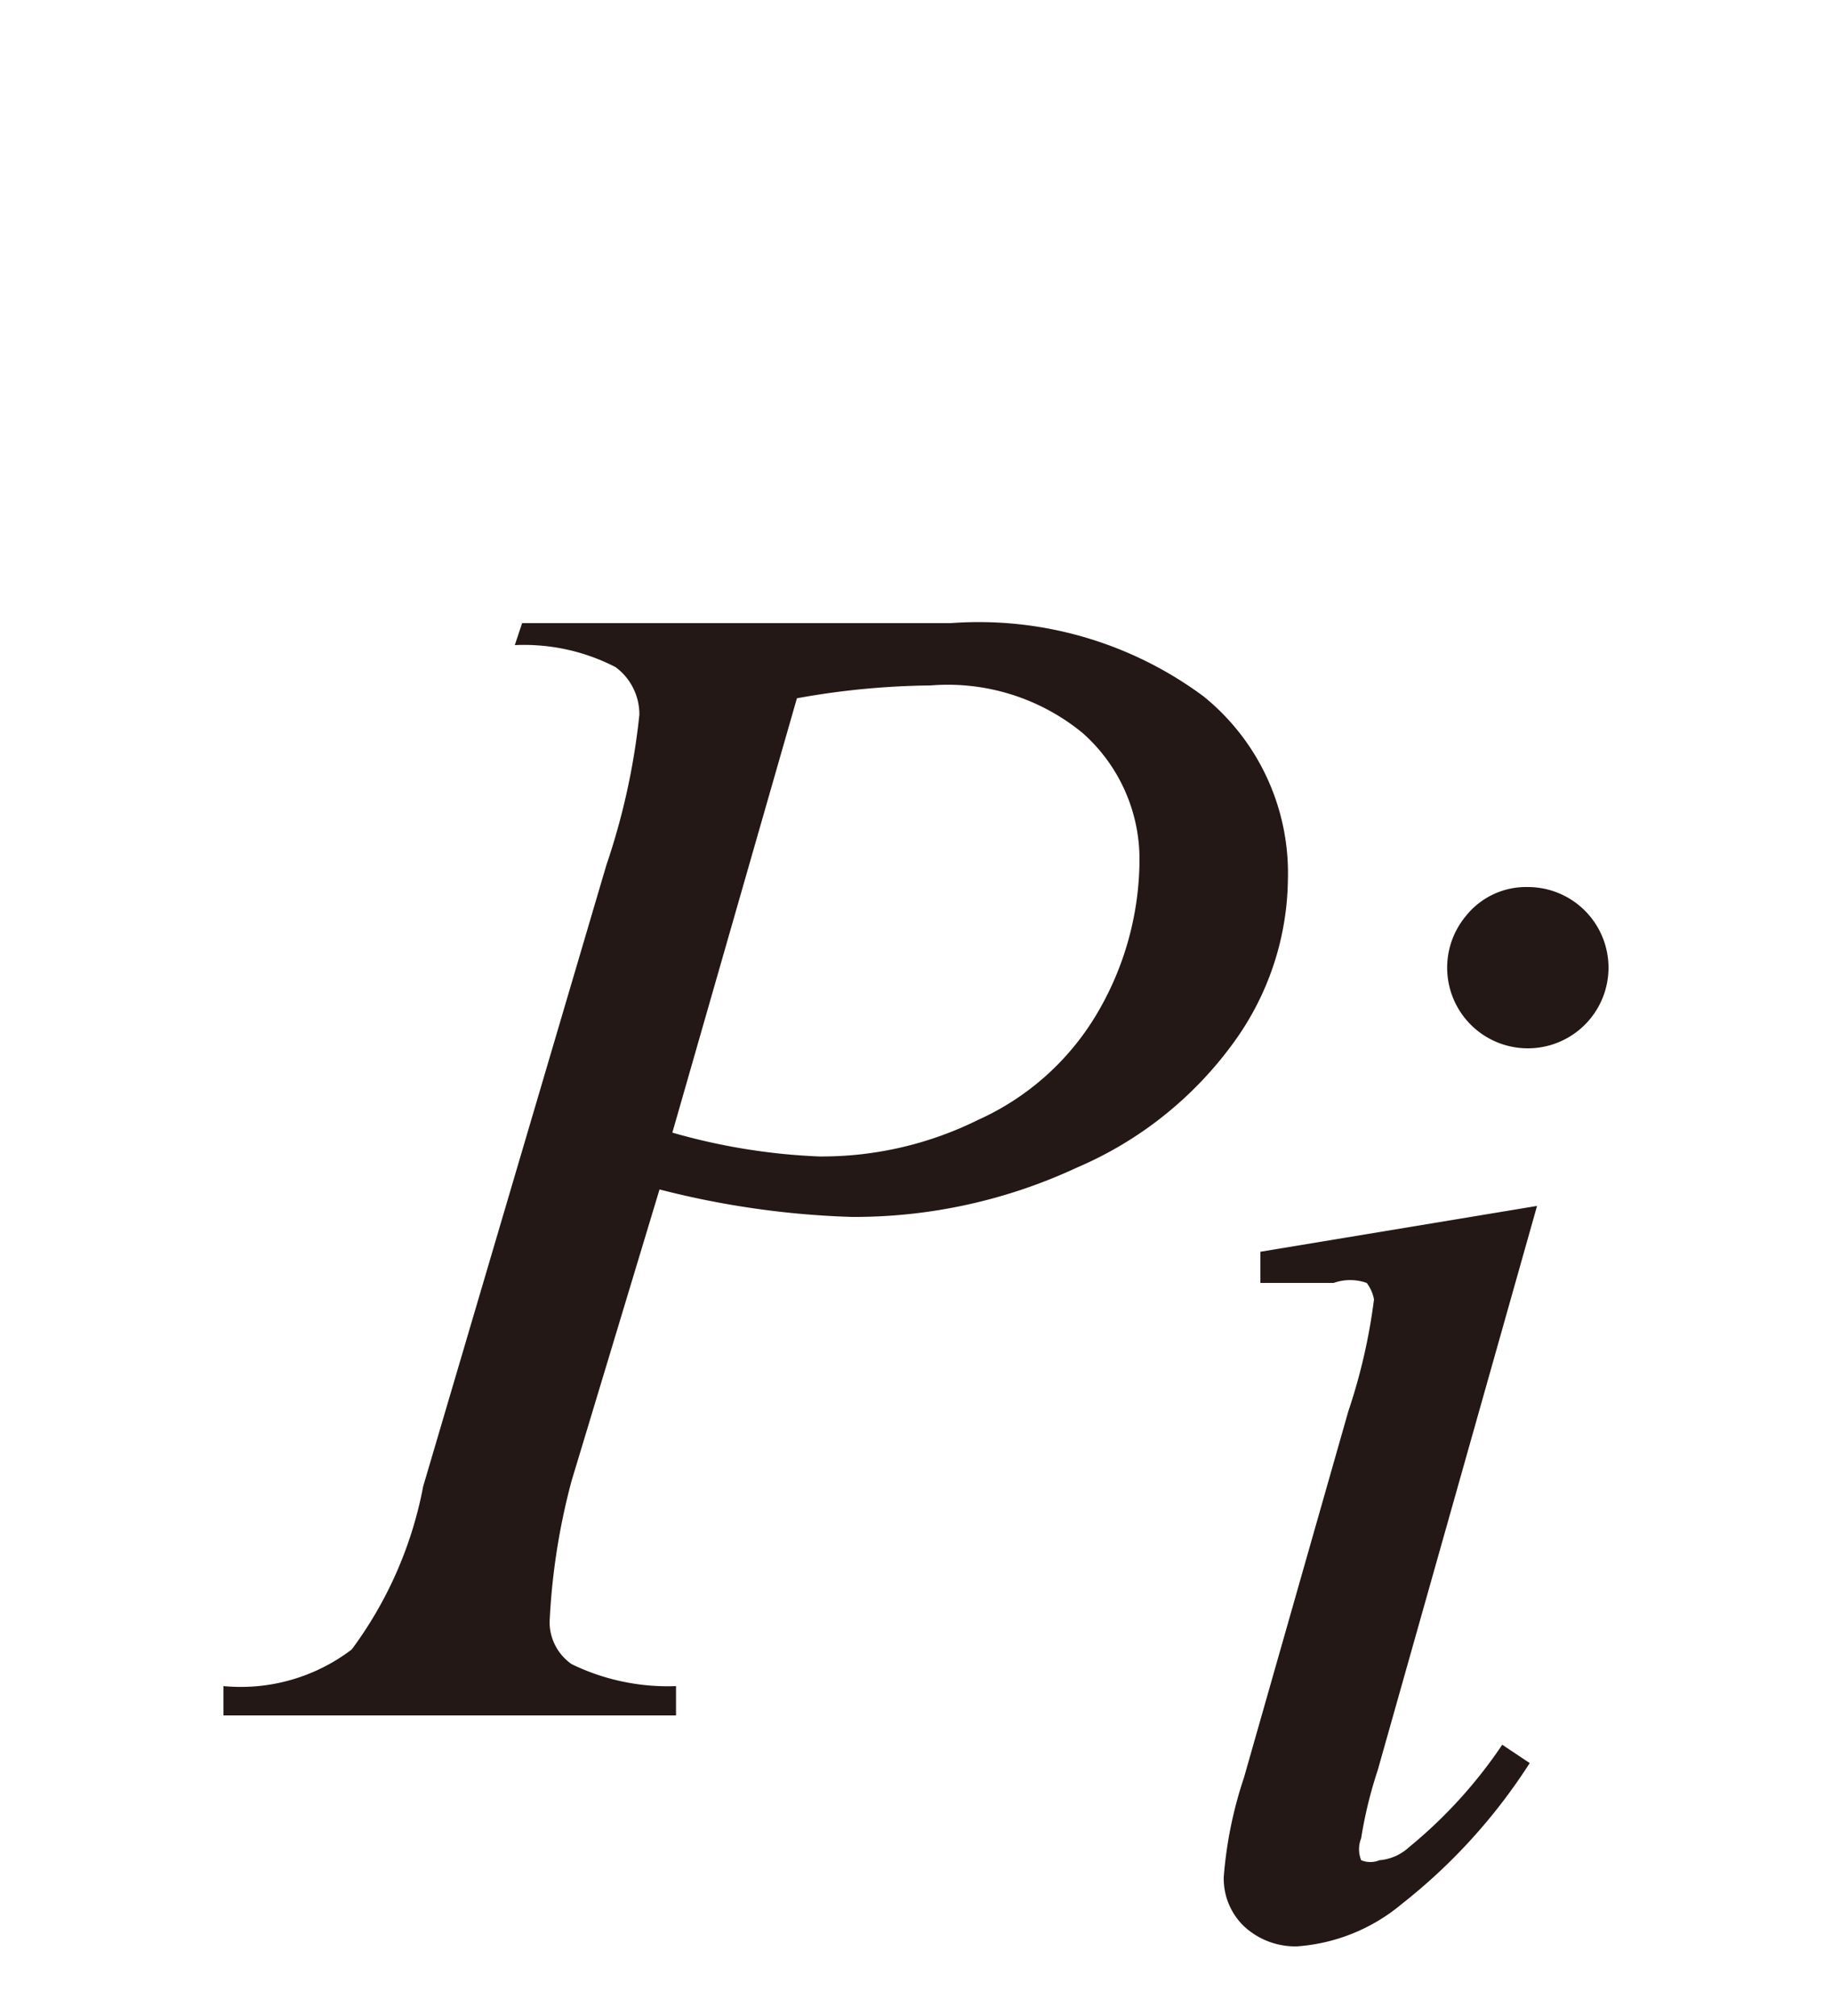 <svg id="レイヤー_1" data-name="レイヤー 1" xmlns="http://www.w3.org/2000/svg" viewBox="0 0 10 11"><defs><style>.cls-1{fill:#231815}</style></defs><title>i_02</title><path class="cls-1" d="M2.85 3.4h2.34a2.06 2.06 0 0 1 1.38.4 1.24 1.24 0 0 1 .46 1 1.54 1.54 0 0 1-.29.88 2.05 2.05 0 0 1-.86.69 2.88 2.88 0 0 1-1.23.27 4.78 4.78 0 0 1-1.05-.15l-.48 1.59a3.62 3.62 0 0 0-.12.77.28.28 0 0 0 .12.23 1.2 1.2 0 0 0 .57.12v.16H1.22V9.2a1 1 0 0 0 .7-.2 2.17 2.17 0 0 0 .39-.89l1-3.39a3.75 3.75 0 0 0 .18-.82.32.32 0 0 0-.13-.26 1.09 1.09 0 0 0-.55-.12zm.82 2.78a3.39 3.39 0 0 0 .8.13 1.92 1.92 0 0 0 .87-.2 1.44 1.44 0 0 0 .66-.6 1.66 1.66 0 0 0 .22-.82.92.92 0 0 0-.31-.69 1.16 1.16 0 0 0-.83-.26 4.3 4.3 0 0 0-.73.07zm4.72.4l-.87 3.08a2.33 2.33 0 0 0-.09.37.16.16 0 0 0 0 .12.13.13 0 0 0 .1 0 .27.27 0 0 0 .16-.07 2.59 2.59 0 0 0 .51-.56l.15.1a3.11 3.11 0 0 1-.7.77 1 1 0 0 1-.57.23.41.41 0 0 1-.29-.11.36.36 0 0 1-.11-.27 2.25 2.25 0 0 1 .11-.54l.57-2a3.15 3.15 0 0 0 .14-.61.21.21 0 0 0-.04-.09.27.27 0 0 0-.18 0h-.4v-.17zm-.05-1.74a.44.44 0 0 1 0 .88A.44.44 0 0 1 8 5a.42.42 0 0 1 .34-.16z"/></svg>